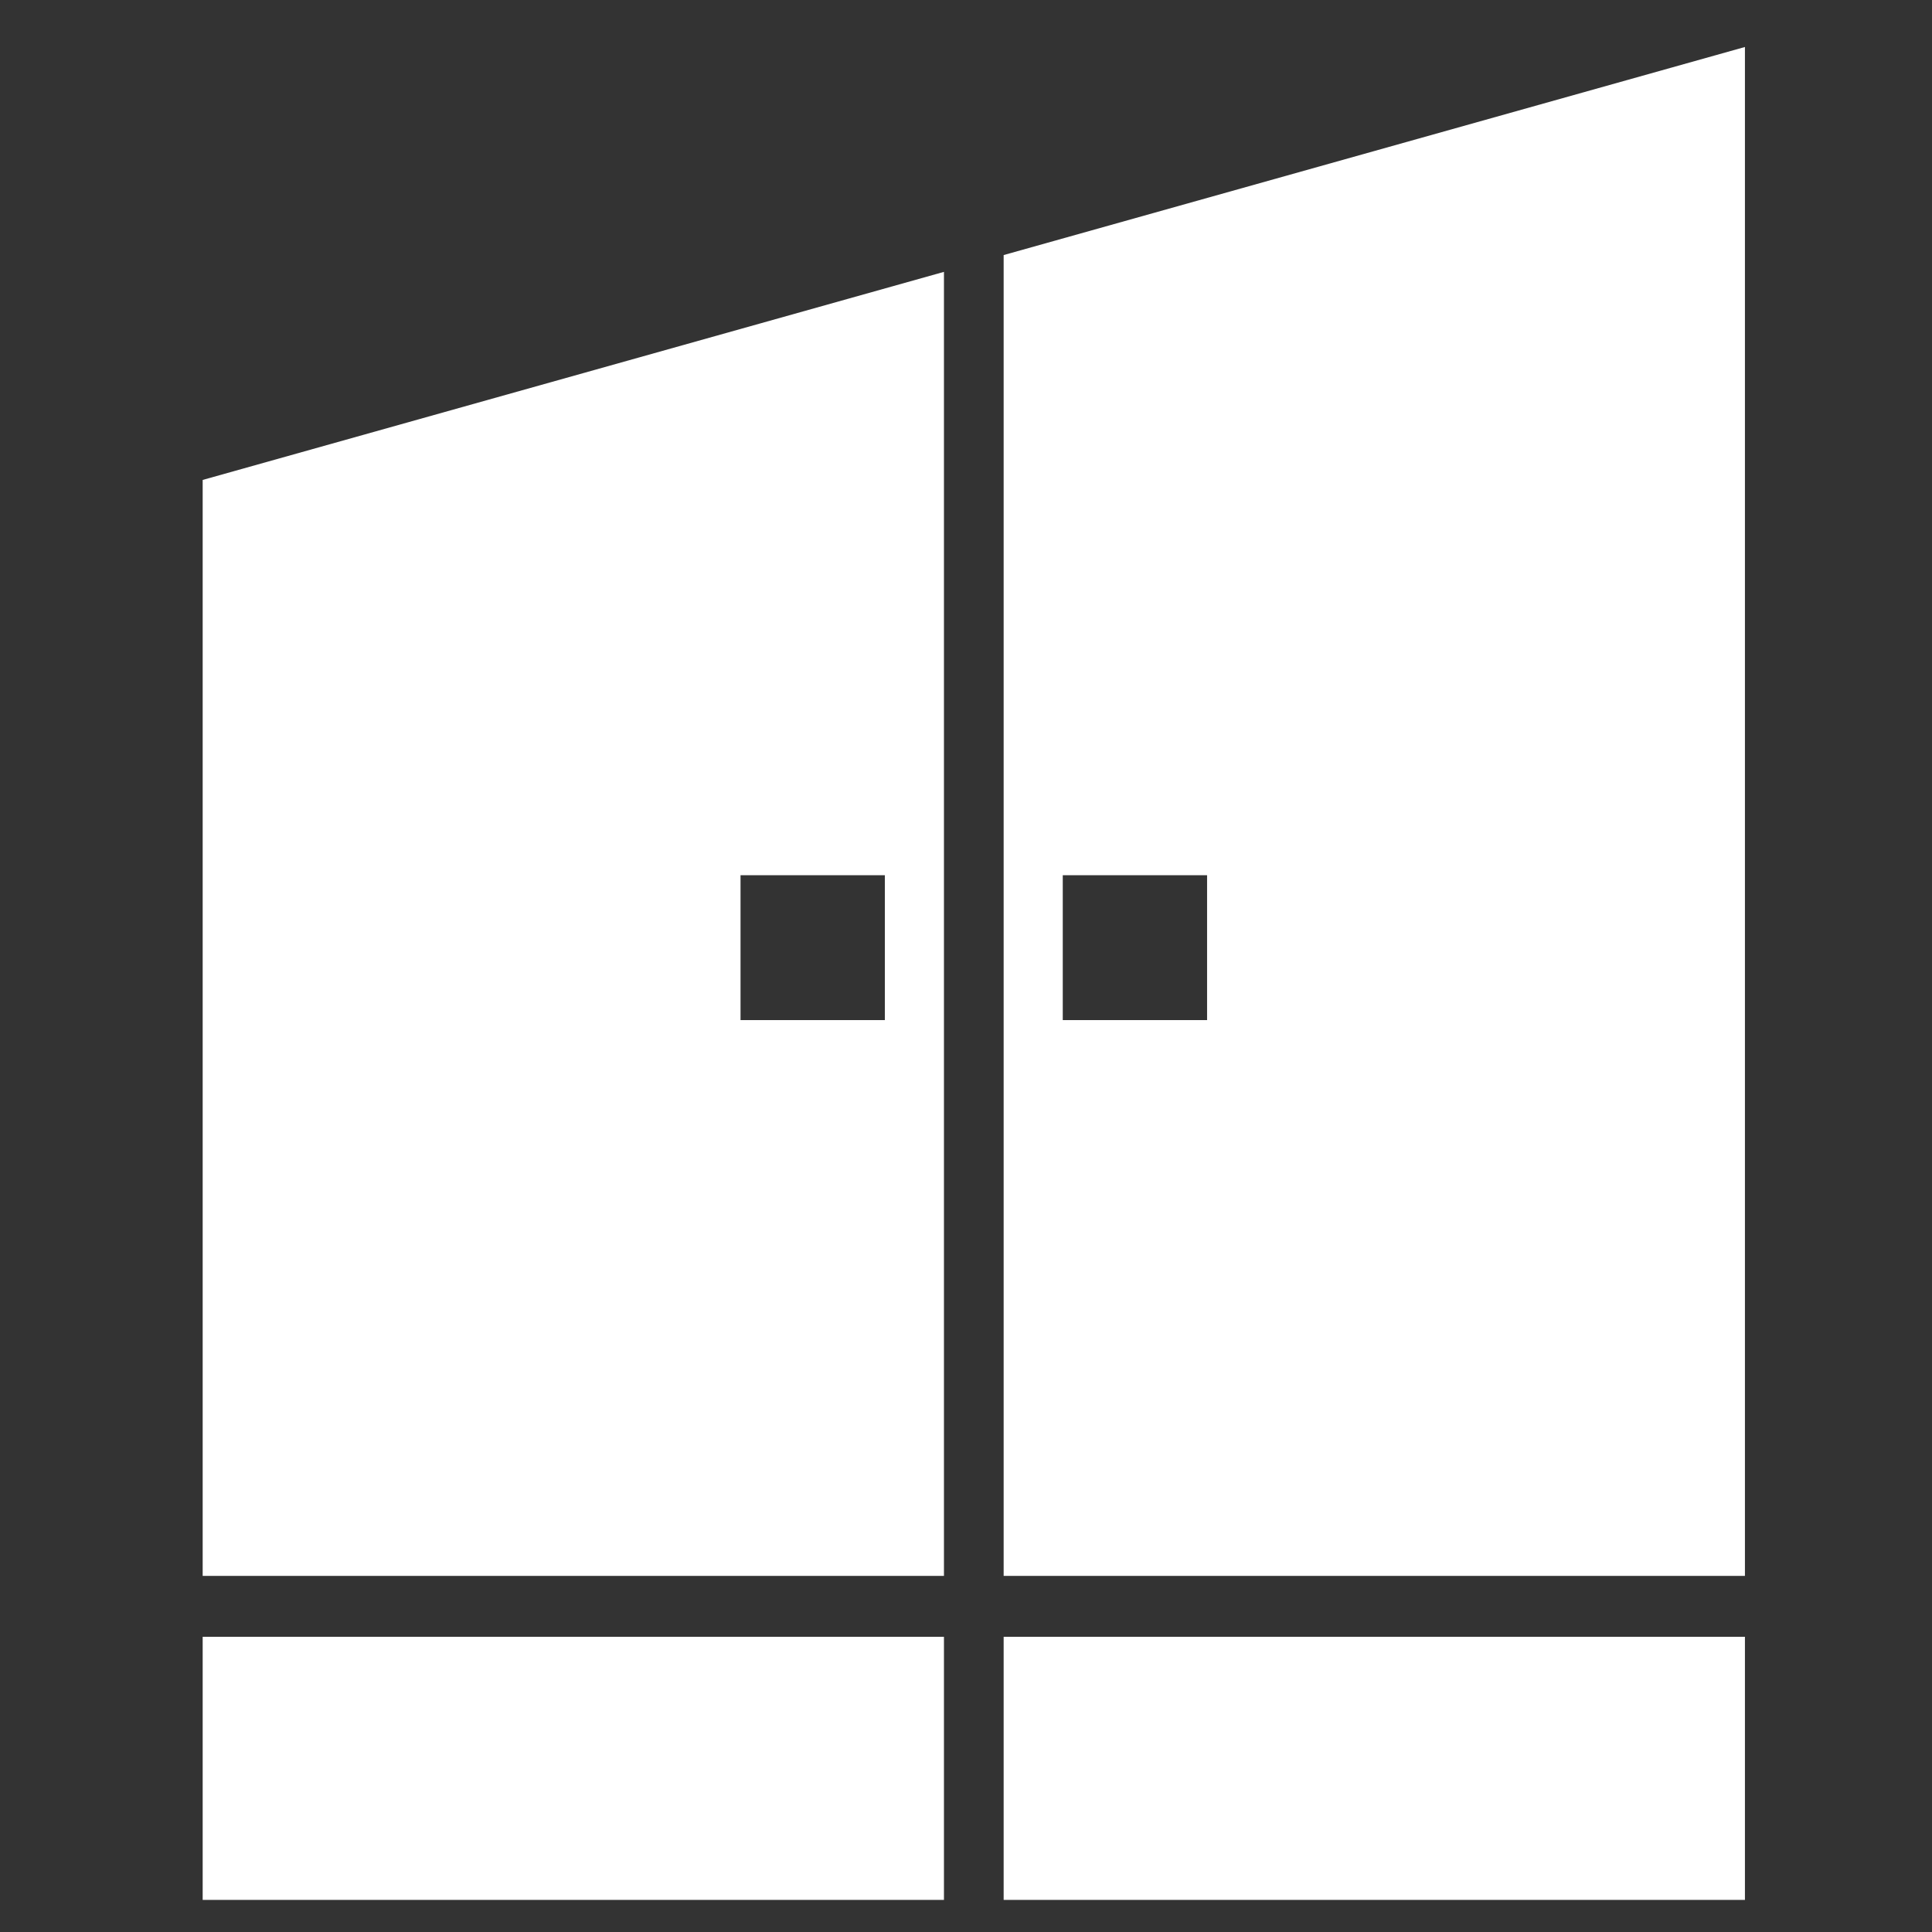 <svg width="270" height="270" xmlns="http://www.w3.org/2000/svg"><rect width="100%" height="100%" fill="#333333" stroke="none"/><g fill="#FFF" fill-rule="nonzero"><path d="M28.324 228.741h103.595v36.773H28.324zM140.262 228.741h103.595v36.773H140.262zM131.919 37.994v182.243H28.324V67.072l103.595-29.078Zm-8.262 84.318H103.49v20.249h20.168v-20.25ZM243.857 6.567v213.67H140.262V35.645L243.857 6.567Zm-75.165 115.745h-20.169v20.249h20.169v-20.25Z"/></g></svg>